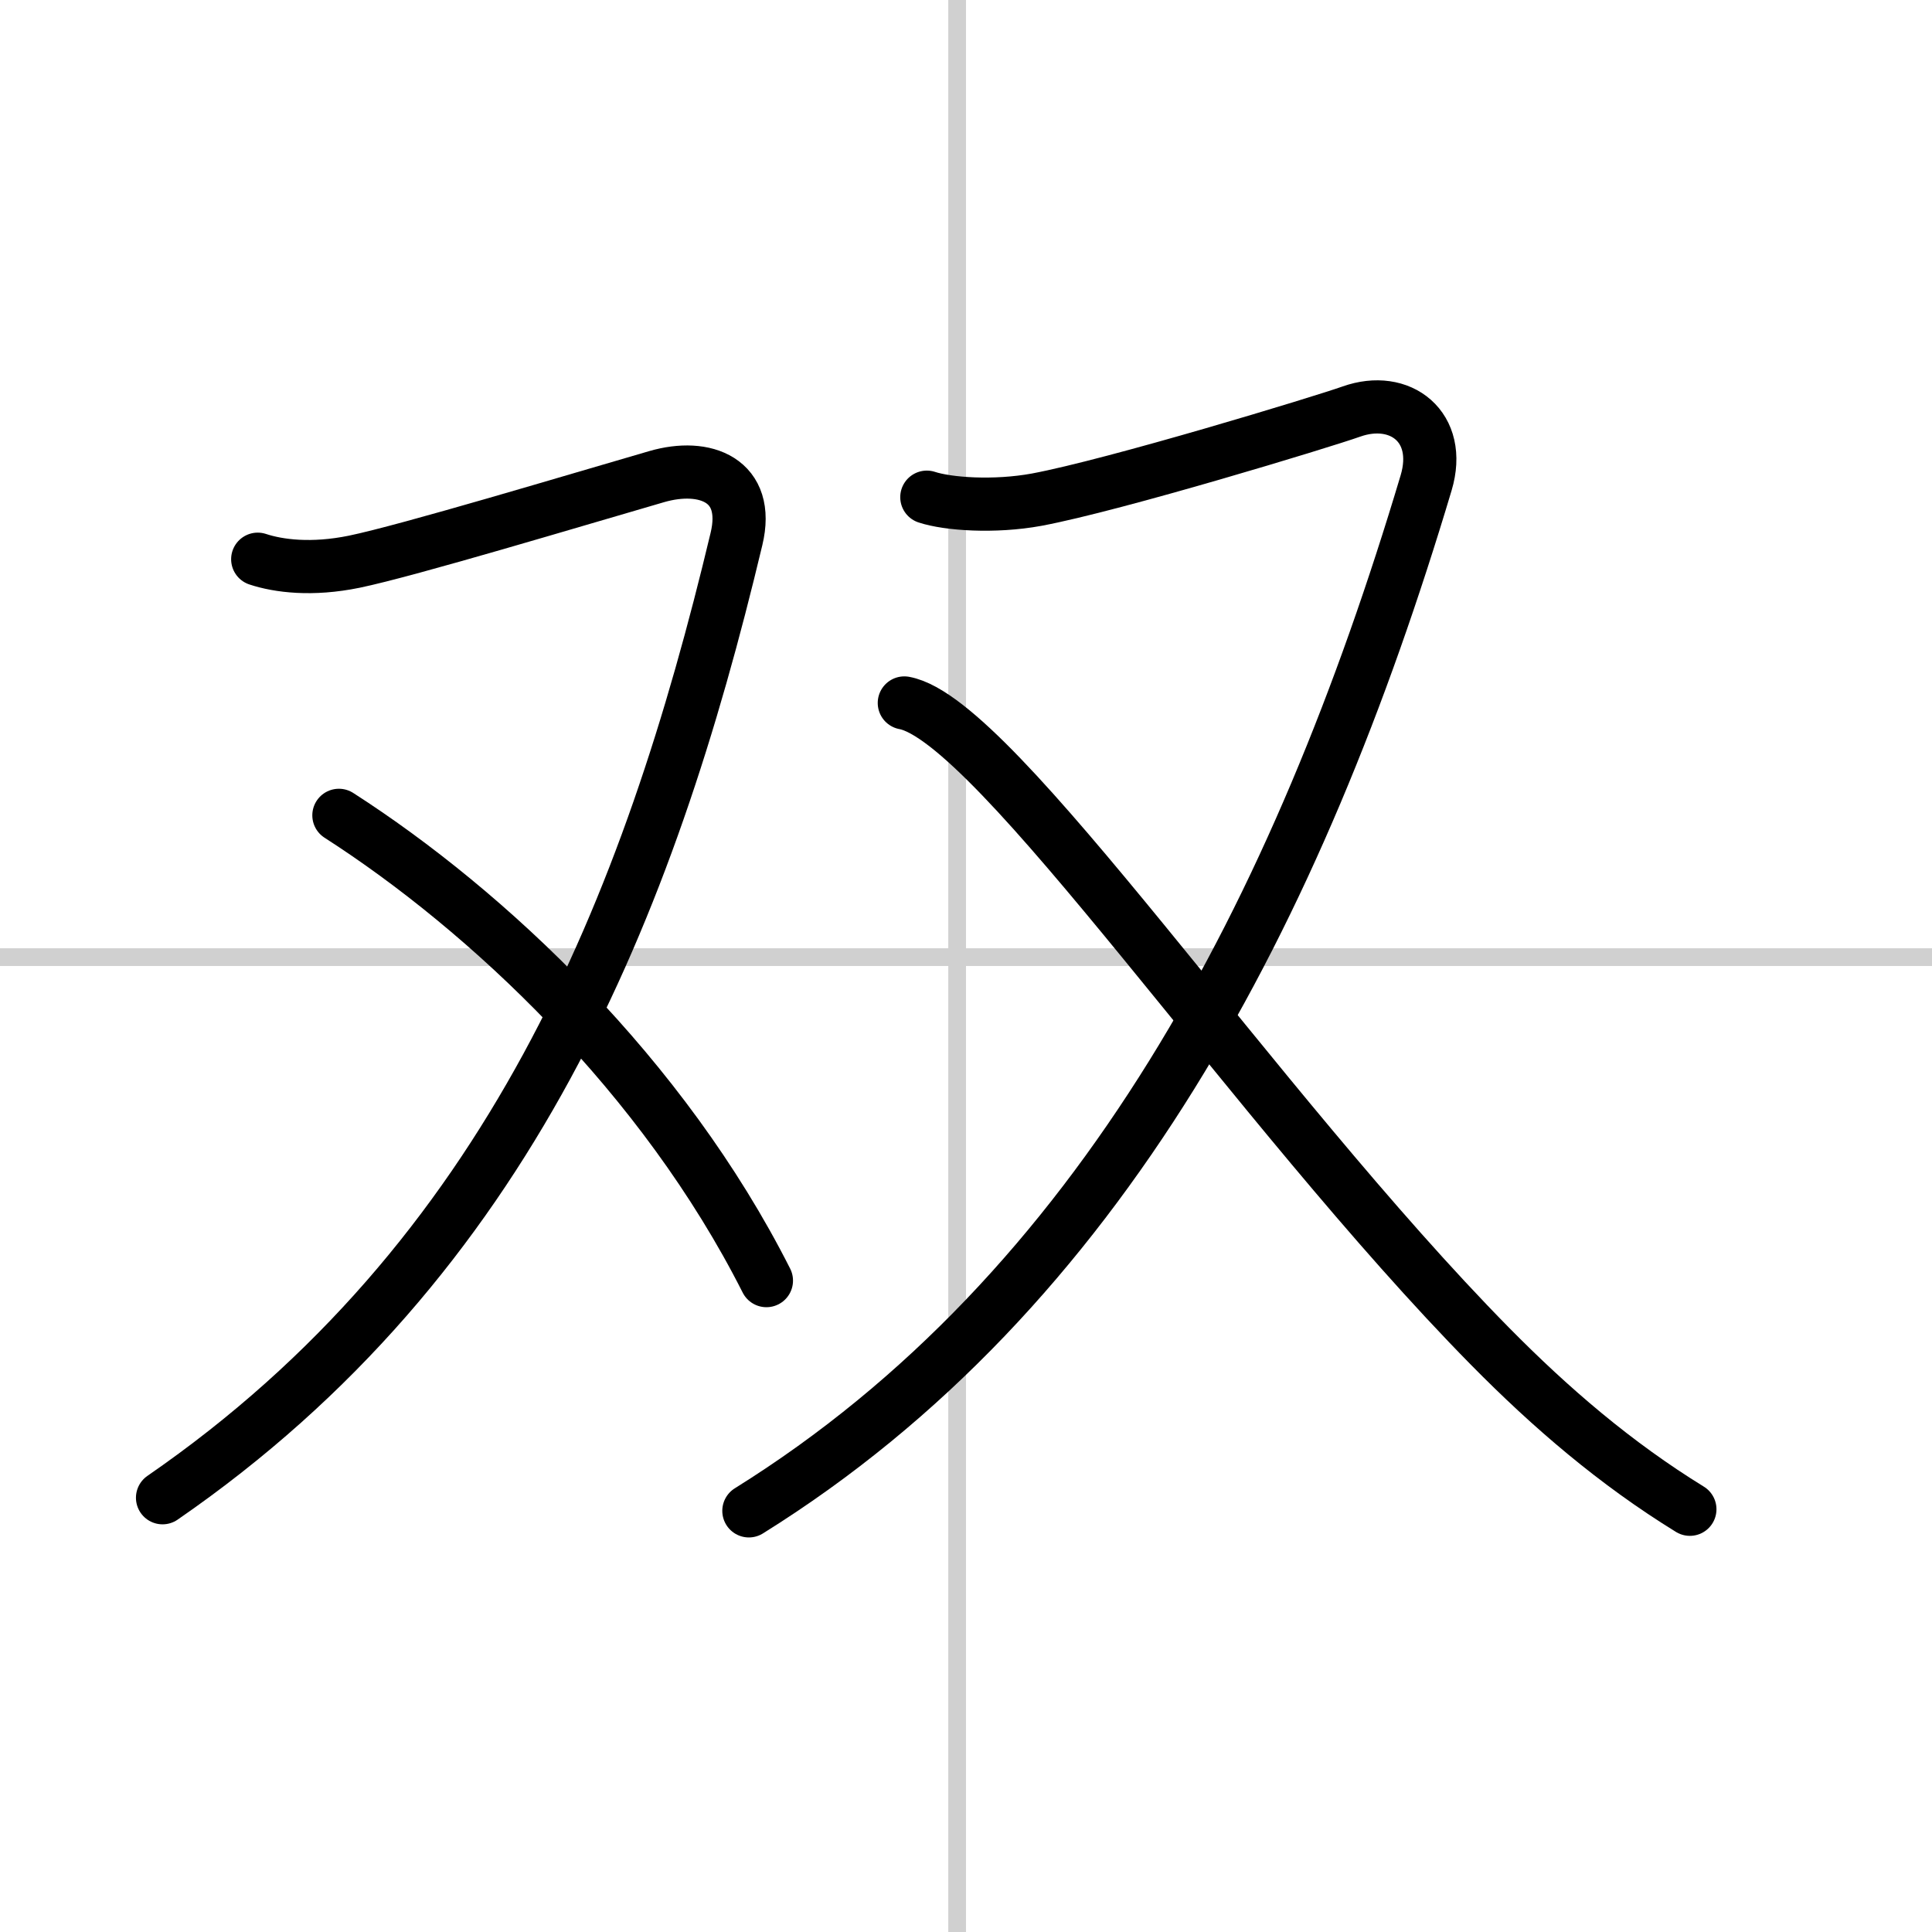 <svg width="400" height="400" viewBox="0 0 109 109" xmlns="http://www.w3.org/2000/svg"><rect x="0" y="0" width="109" height="109" fill="#808080" stroke="none"/><g fill="none" stroke="#000" stroke-linecap="round" stroke-linejoin="round" stroke-width="3"><rect width="100%" height="100%" fill="#fff" stroke="#fff"/><line x1="54" x2="54" y2="109" stroke="#d0d0d0" stroke-width="1"/><line x2="109" y1="54" y2="54" stroke="#d0d0d0" stroke-width="1"/><path d="M14.54,31.55c1.18,0.39,3.06,0.63,5.45,0.14c3.01-0.62,12.57-3.5,17.06-4.8c2.72-0.79,5.3,0.19,4.5,3.52C36.6,51.15,28.75,71,9.17,84.5"/><path d="m19.12 46c8.38 5.38 18.28 14.69 24.12 26.25"/><path d="m52.29 28.05c1.18 0.39 3.8 0.58 6.2 0.14 4.39-0.82 16.12-4.39 17.75-4.97 2.76-0.98 5.16 0.87 4.22 4.02-7.21 24.12-18.33 45.62-38.21 58"/><path d="m51.02 39.66c5.18 0.95 19.74 22.79 33.04 36.29 3.45 3.5 7.09 6.62 11.28 9.2"/></g></svg>
